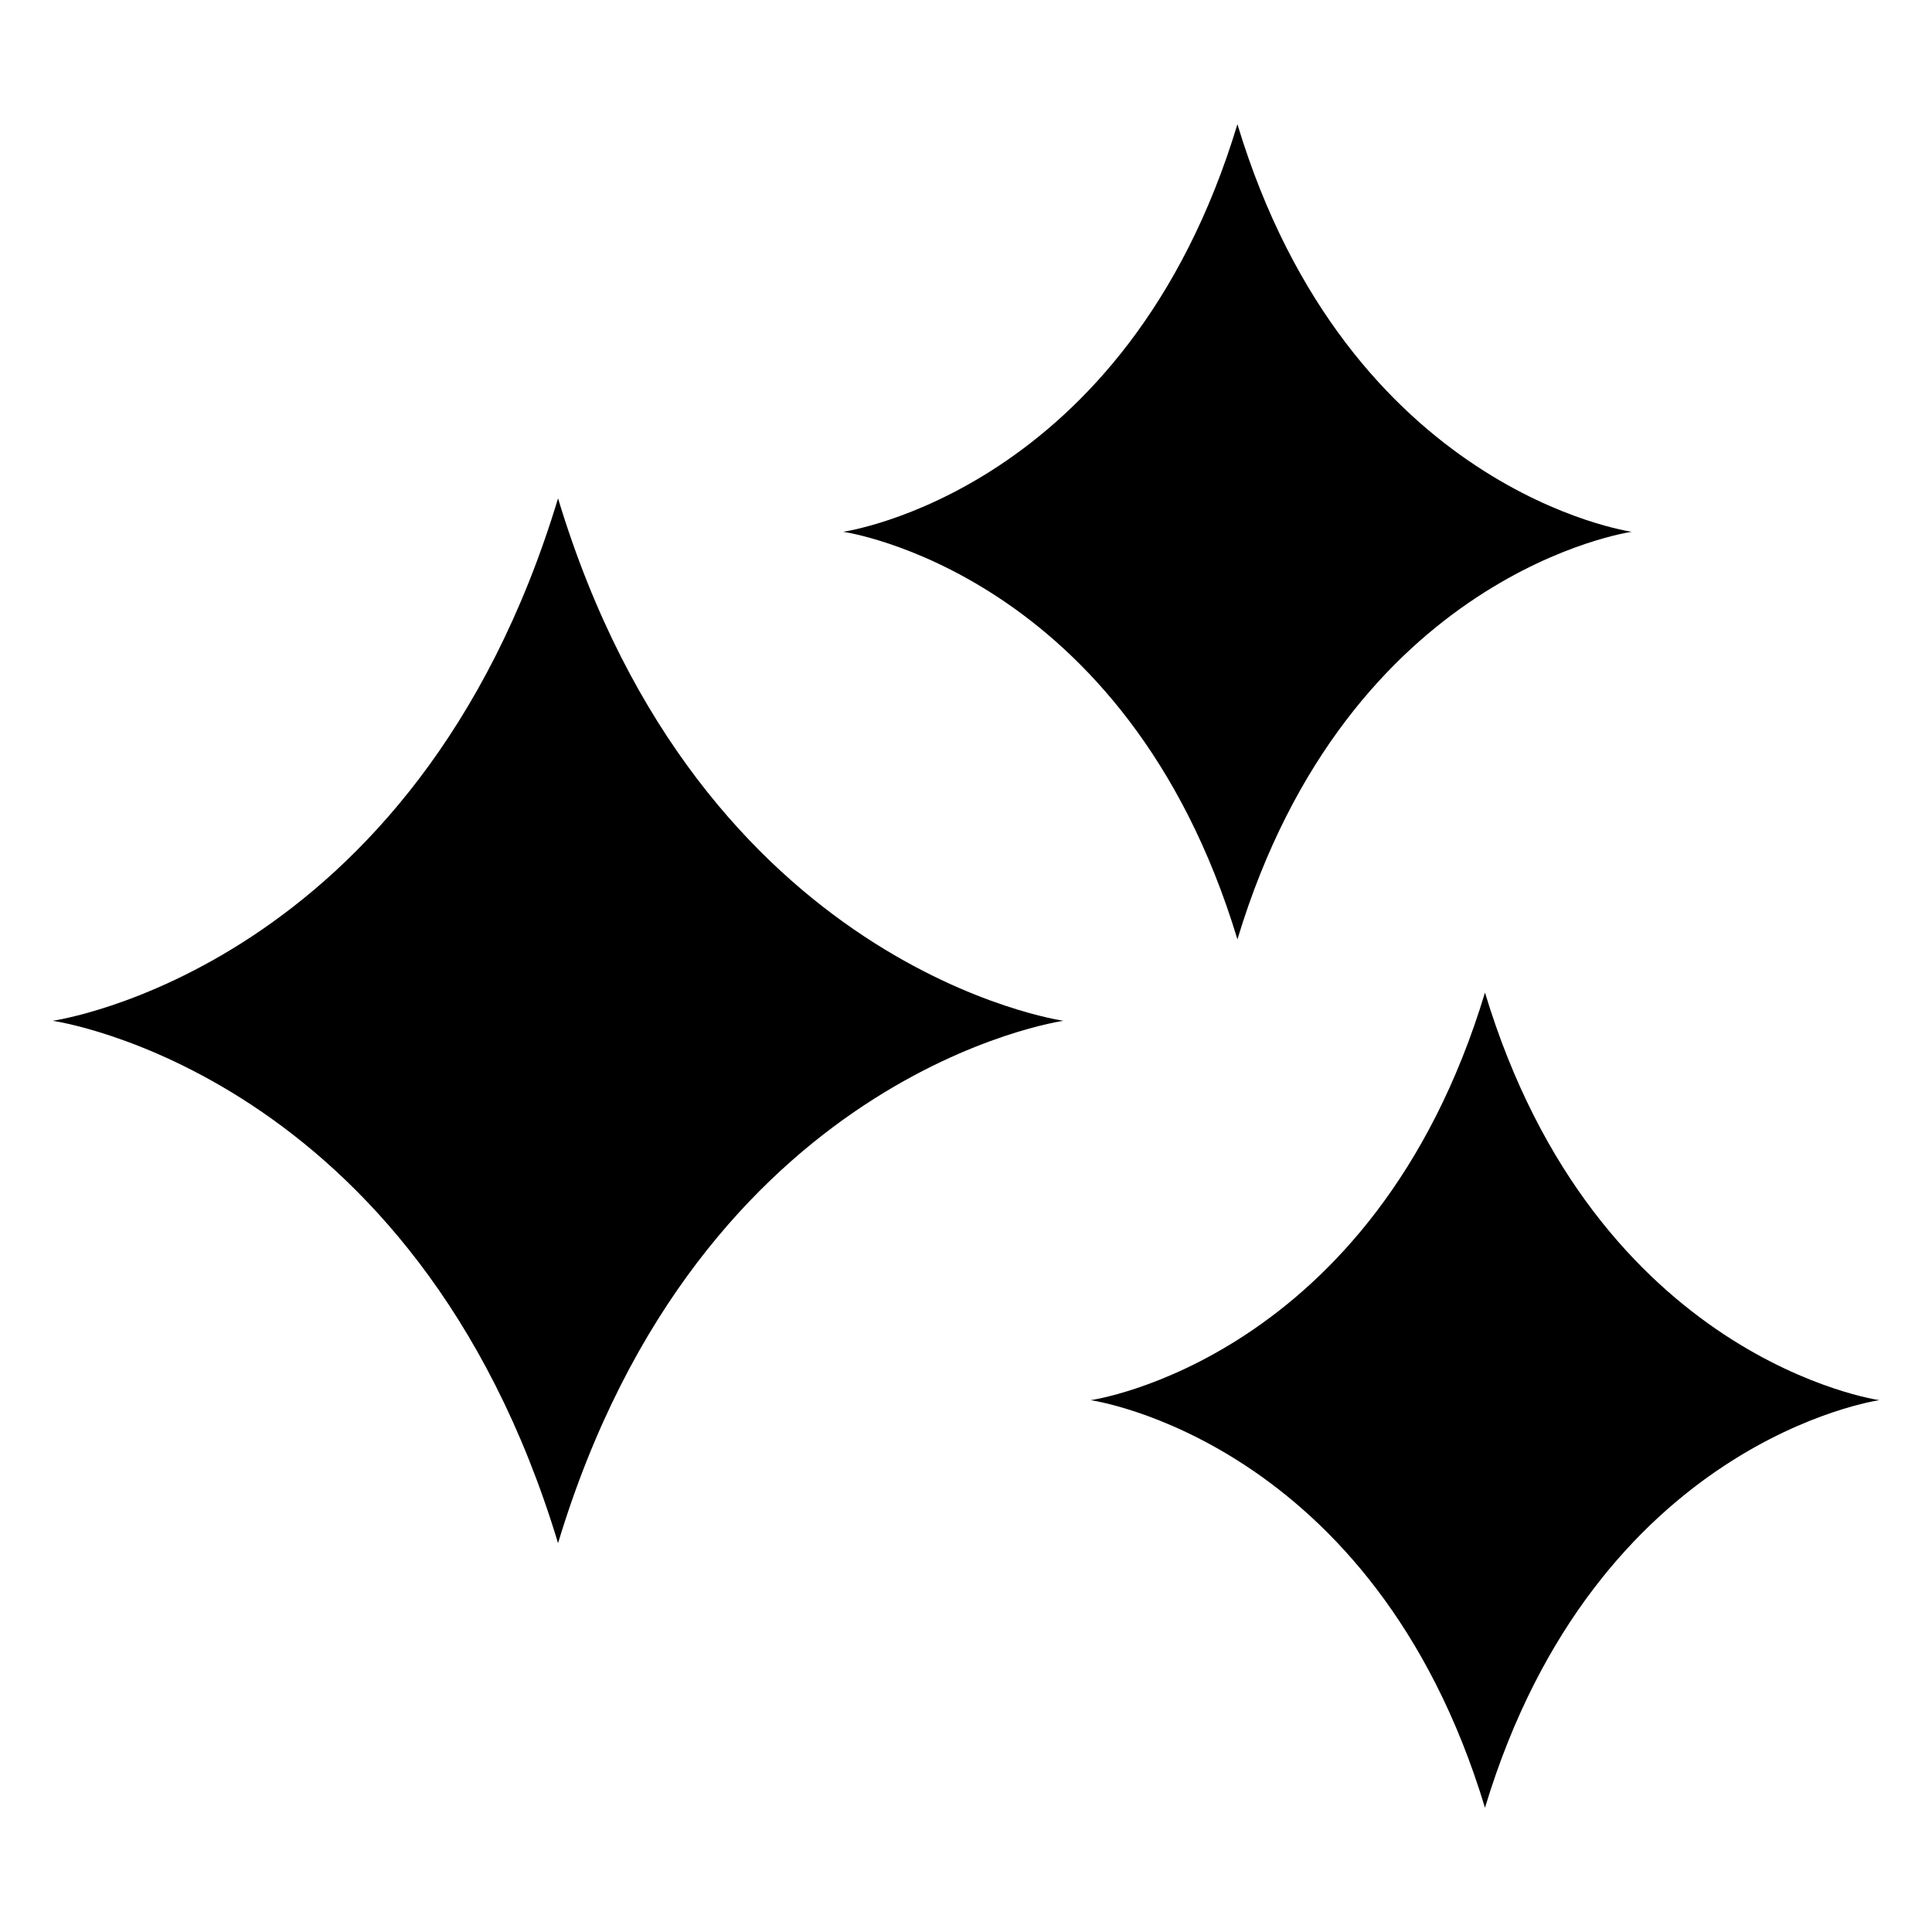 <?xml version="1.0" encoding="UTF-8"?>
<!-- Uploaded to: ICON Repo, www.iconrepo.com, Generator: ICON Repo Mixer Tools -->
<svg fill="#000000" width="800px" height="800px" version="1.1" viewBox="144 144 512 512" xmlns="http://www.w3.org/2000/svg">
 <path d="m425.84 414.52s-96.188-13.48-133.95-138.45c-37.758 124.96-133.95 138.45-133.95 138.45s96.188 13.48 133.95 138.43c37.758-124.95 133.95-138.43 133.95-138.43zm150.59-129.59s-75.043-10.52-104.5-108.01c-29.457 97.488-104.5 108.01-104.5 108.01s75.043 10.52 104.5 108.01c29.457-97.488 104.5-108.01 104.5-108.01zm65.625 230.13s-75.043-10.52-104.52-108.01c-29.457 97.488-104.5 108.01-104.5 108.01s75.043 10.52 104.5 108.01c29.457-97.488 104.52-108.01 104.52-108.01z" fill-rule="evenodd"/>
</svg>